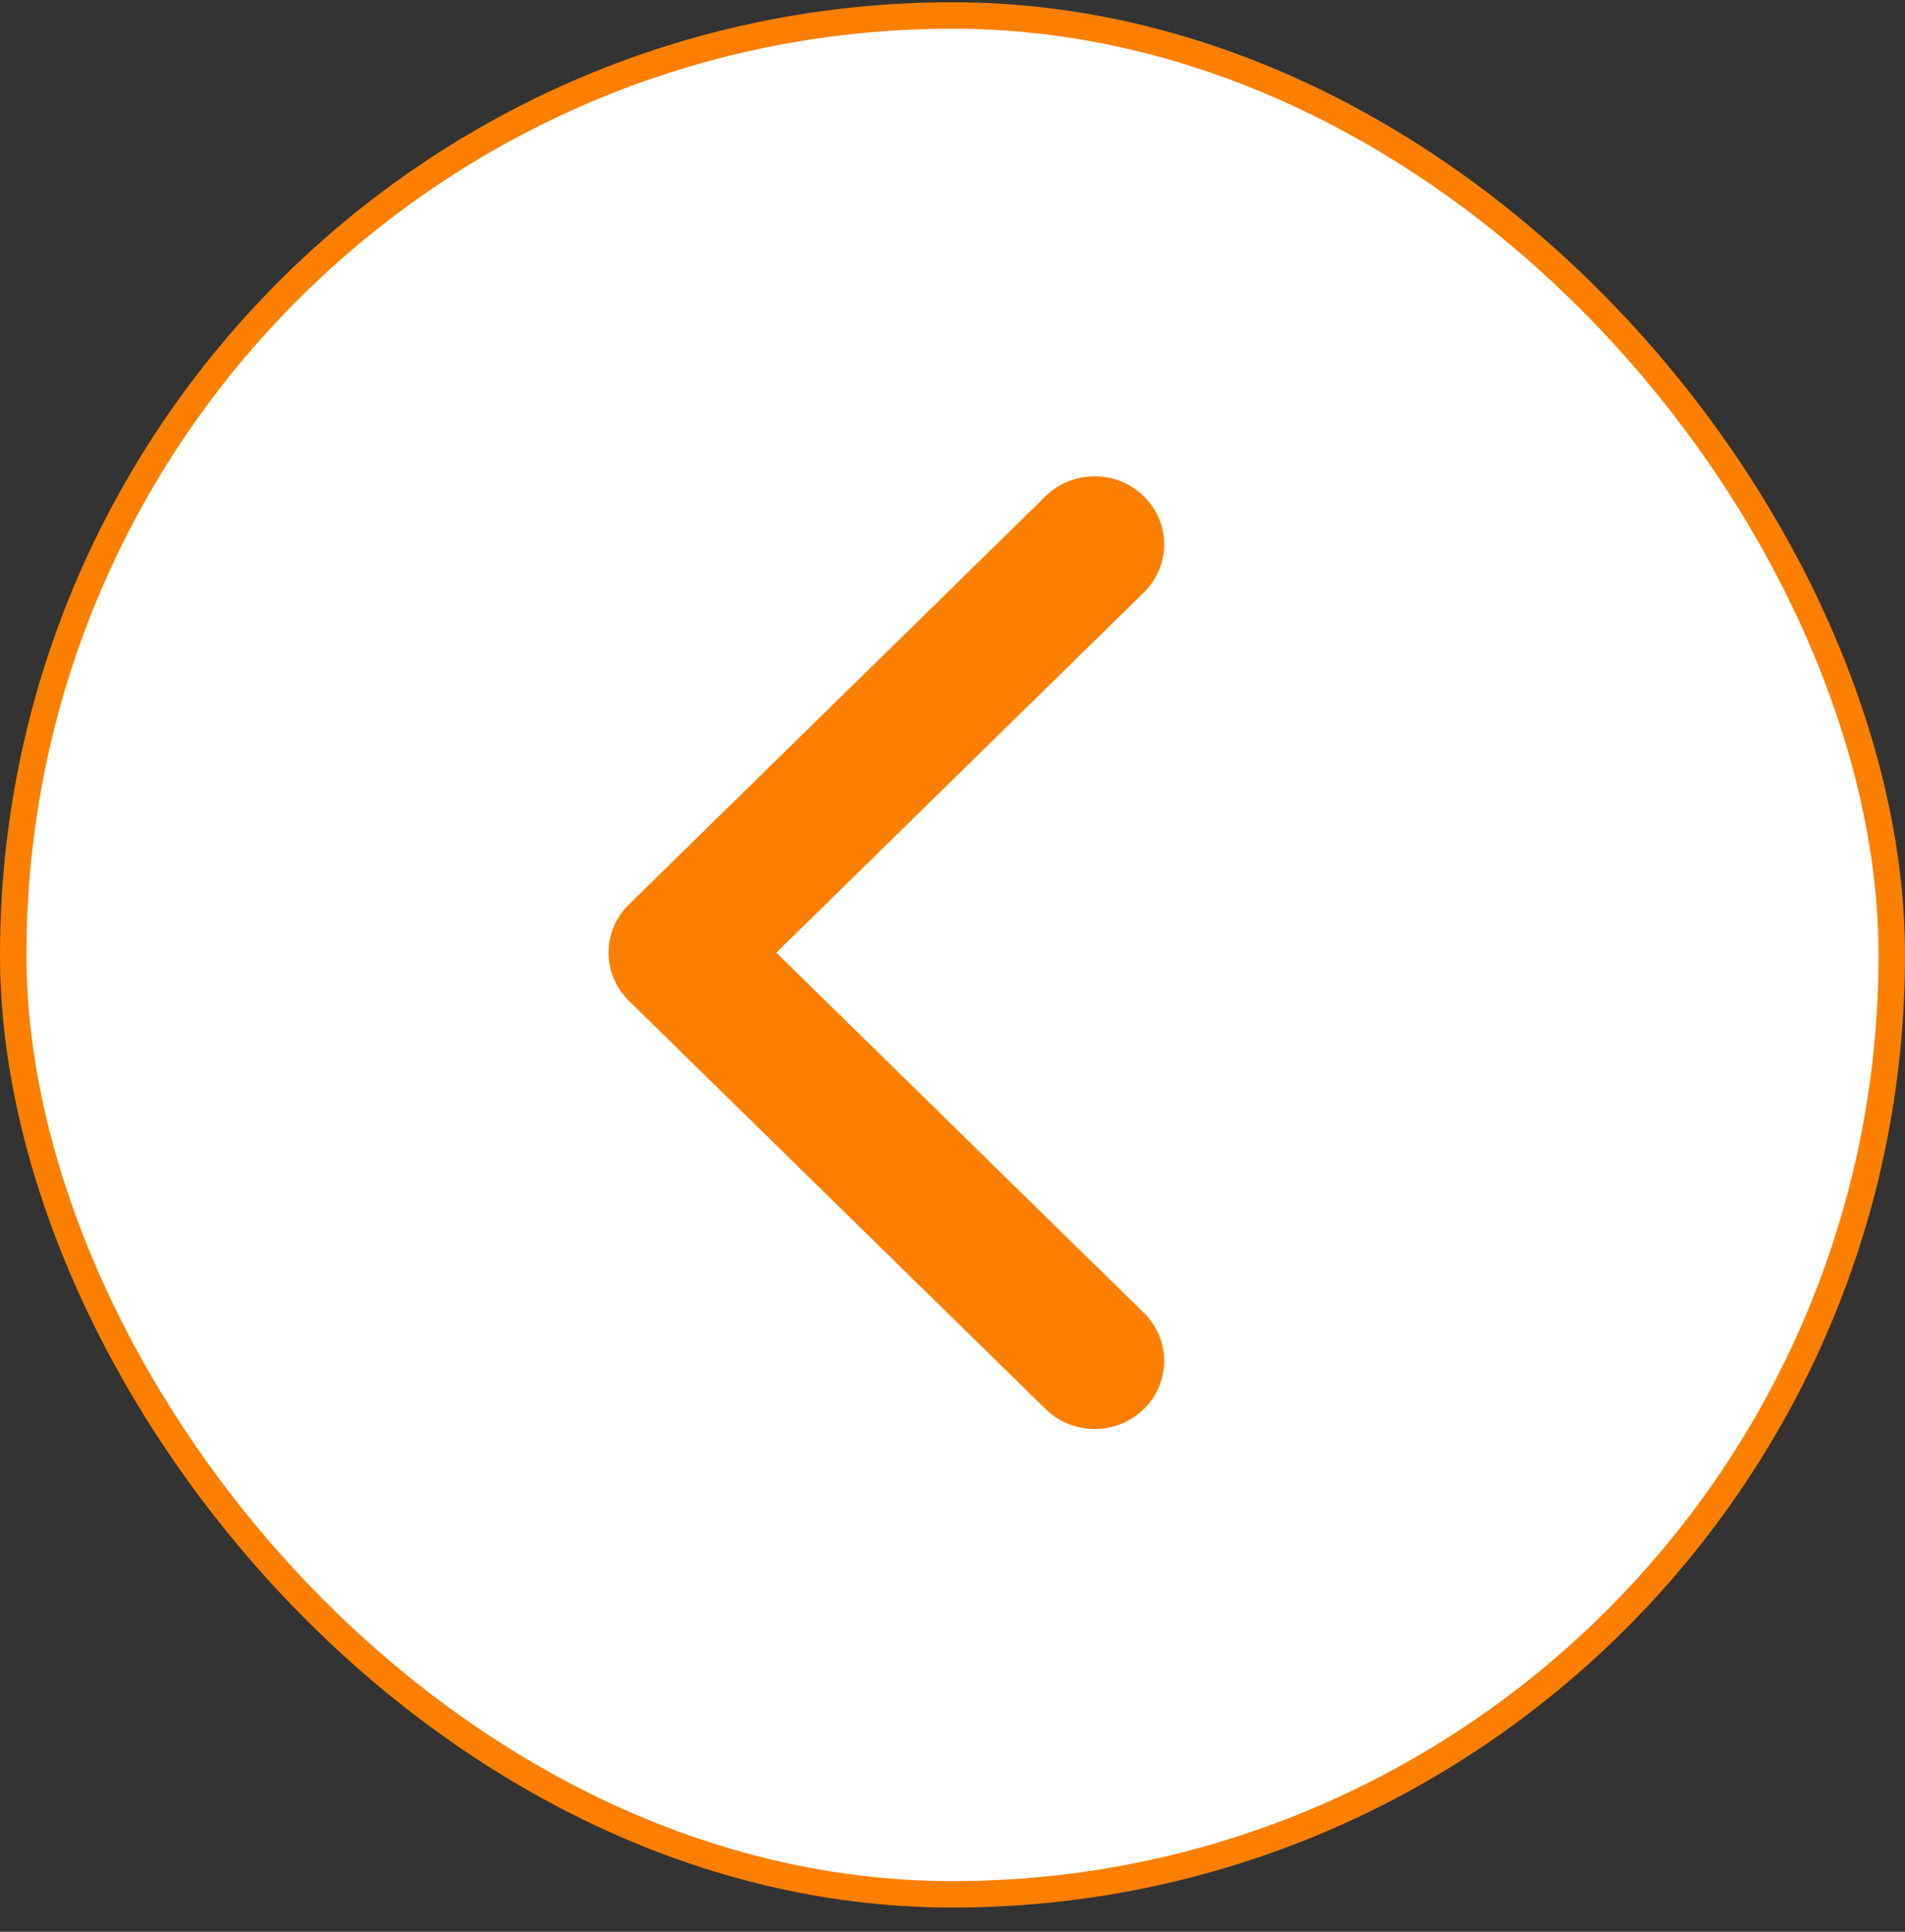 <svg width="72" height="73" viewBox="0 0 72 73" fill="none" xmlns="http://www.w3.org/2000/svg">
<rect x="0" y="0" width="72" height="73" fill="#333333" stroke="none"/>
<rect x="0.5" y="0.585" width="71" height="71" rx="35.5" fill="white"/>
<rect x="0.5" y="0.585" width="71" height="71" rx="35.5" stroke="#FC7F00"/>
<path d="M39.517 18.753C40.542 17.749 42.206 17.749 43.231 18.753C44.256 19.757 44.256 21.387 43.231 22.391L29.34 36L43.231 49.609C44.256 50.613 44.256 52.243 43.231 53.247C42.206 54.251 40.542 54.251 39.517 53.247L23.769 37.819C22.744 36.815 22.744 35.185 23.769 34.181L39.517 18.753Z" fill="#FC7F00"/>
</svg>
